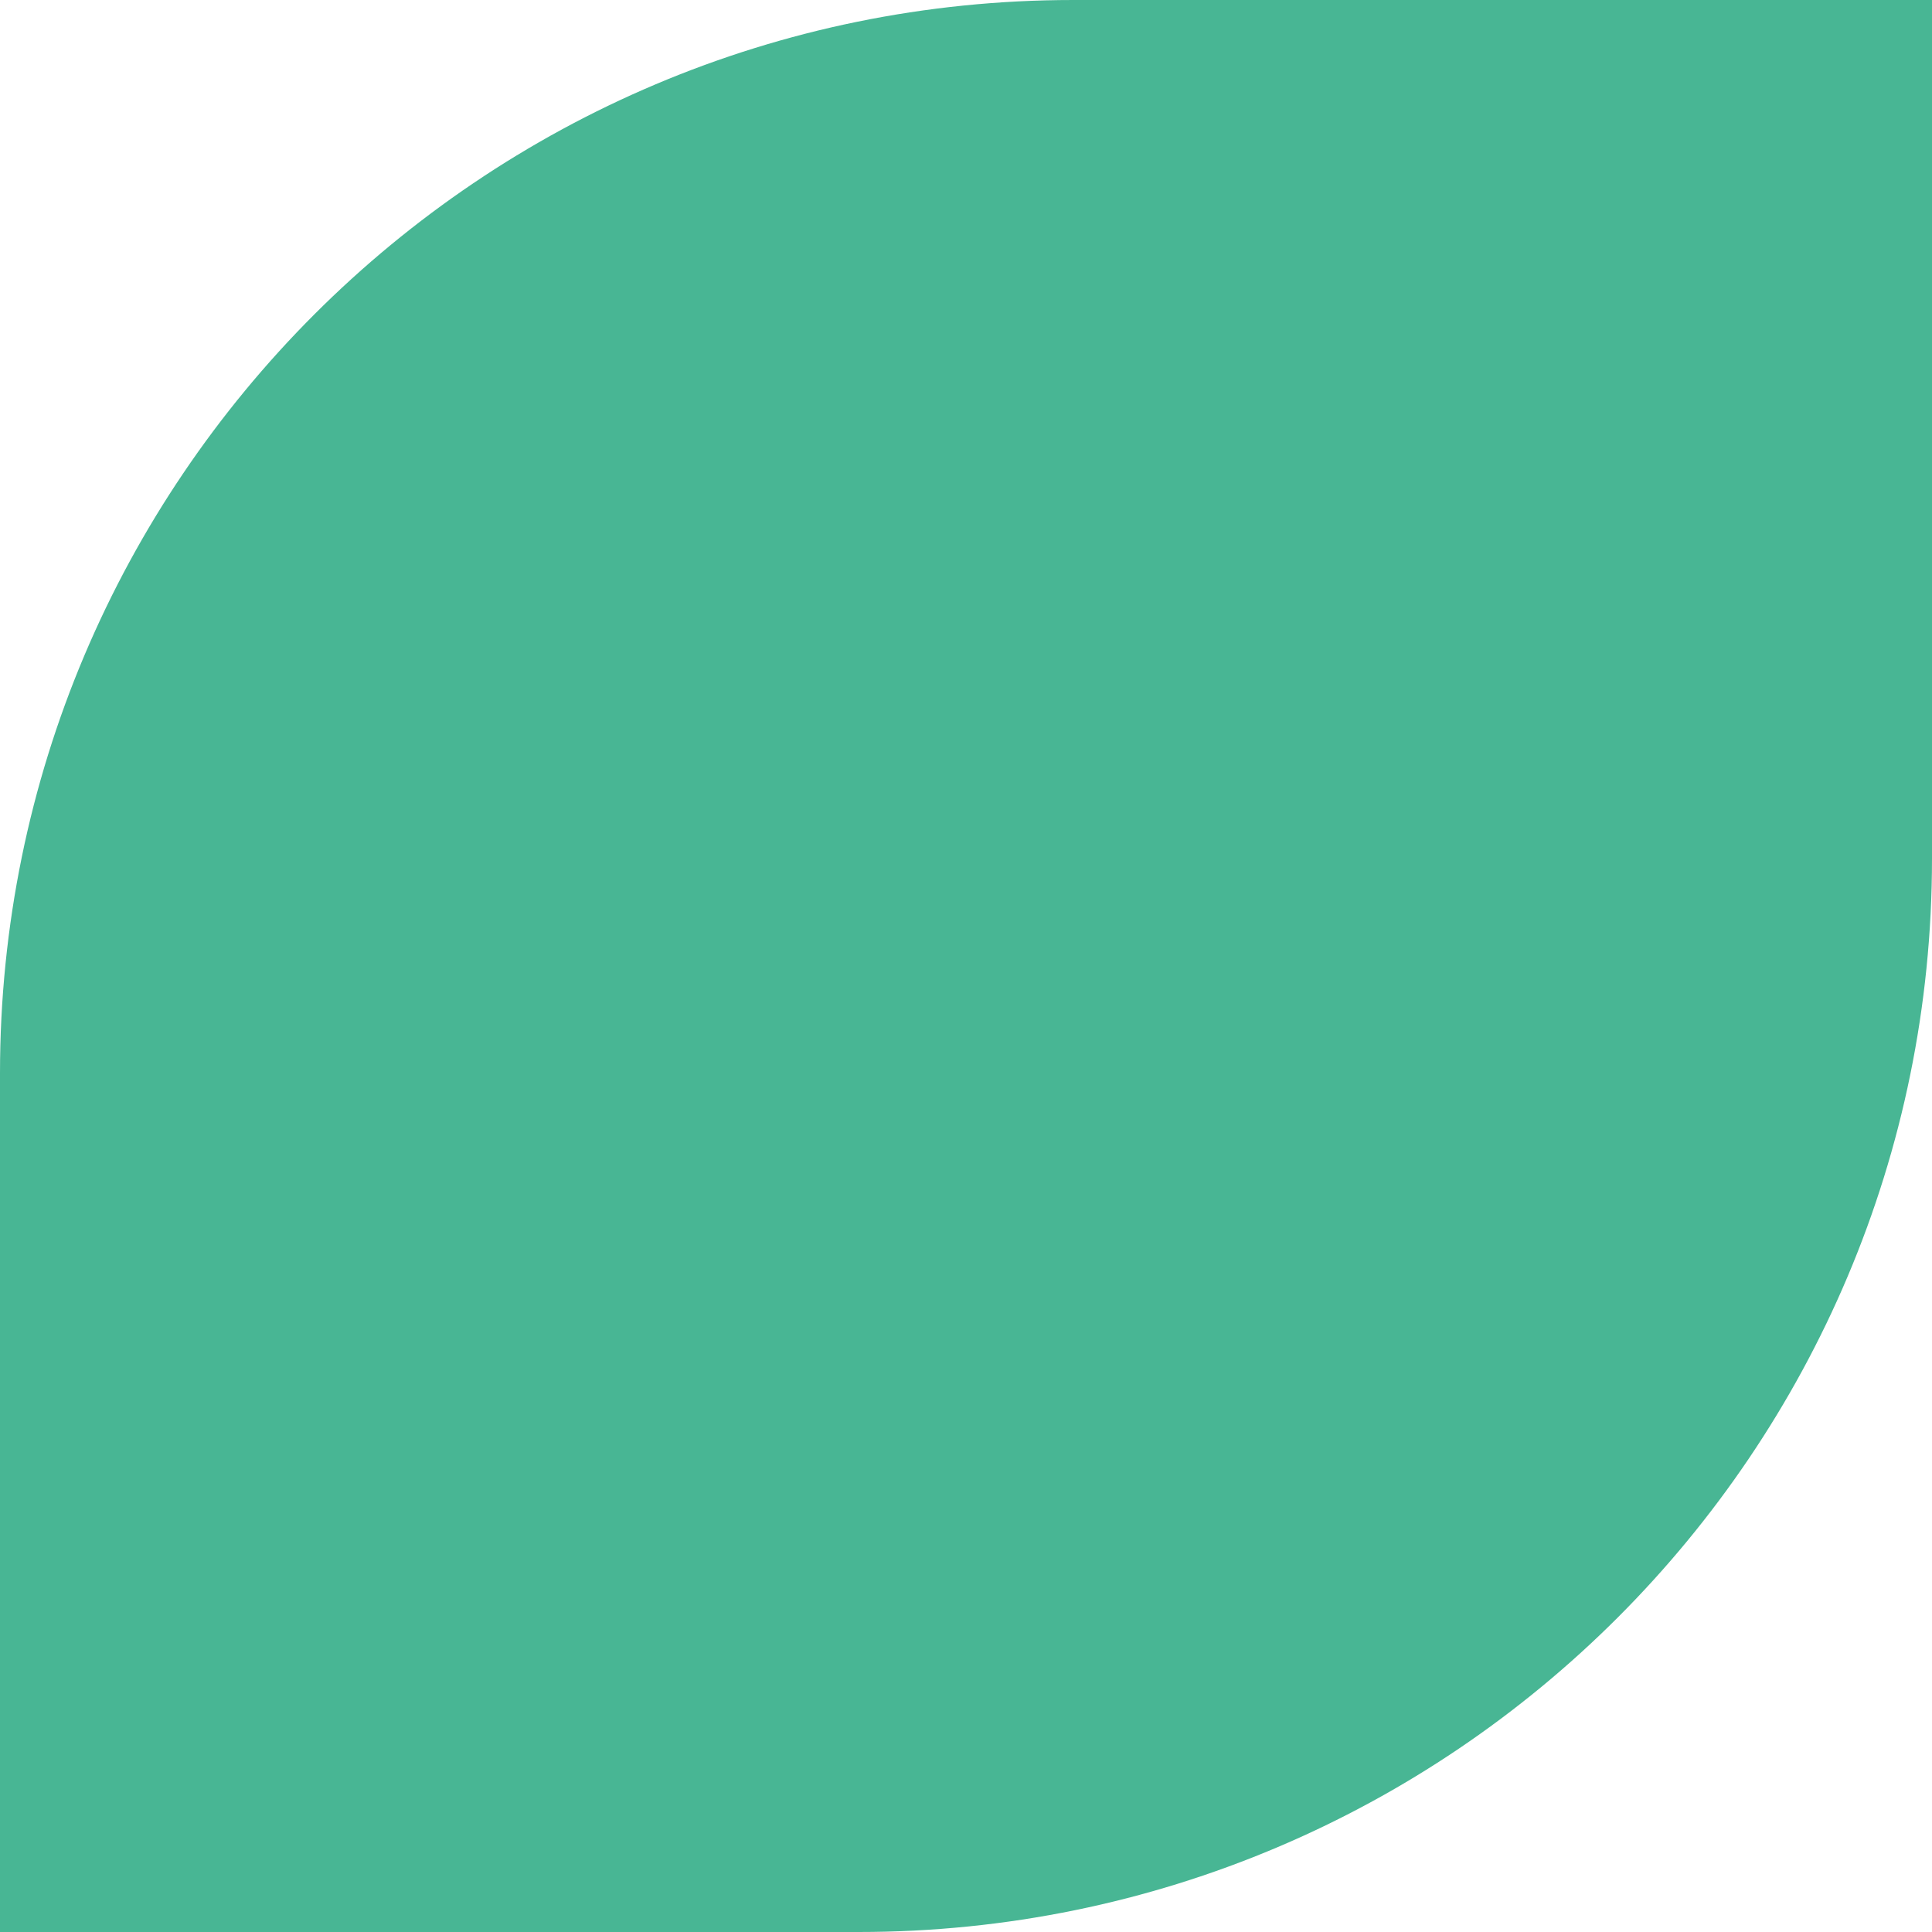 <?xml version="1.0" encoding="UTF-8"?> <svg xmlns="http://www.w3.org/2000/svg" width="18" height="18" fill="none"><path fill="#48B694" d="M0 10C0 4.477 4.477 0 10 0h8v8c0 5.523-4.477 10-10 10H0z"></path></svg> 